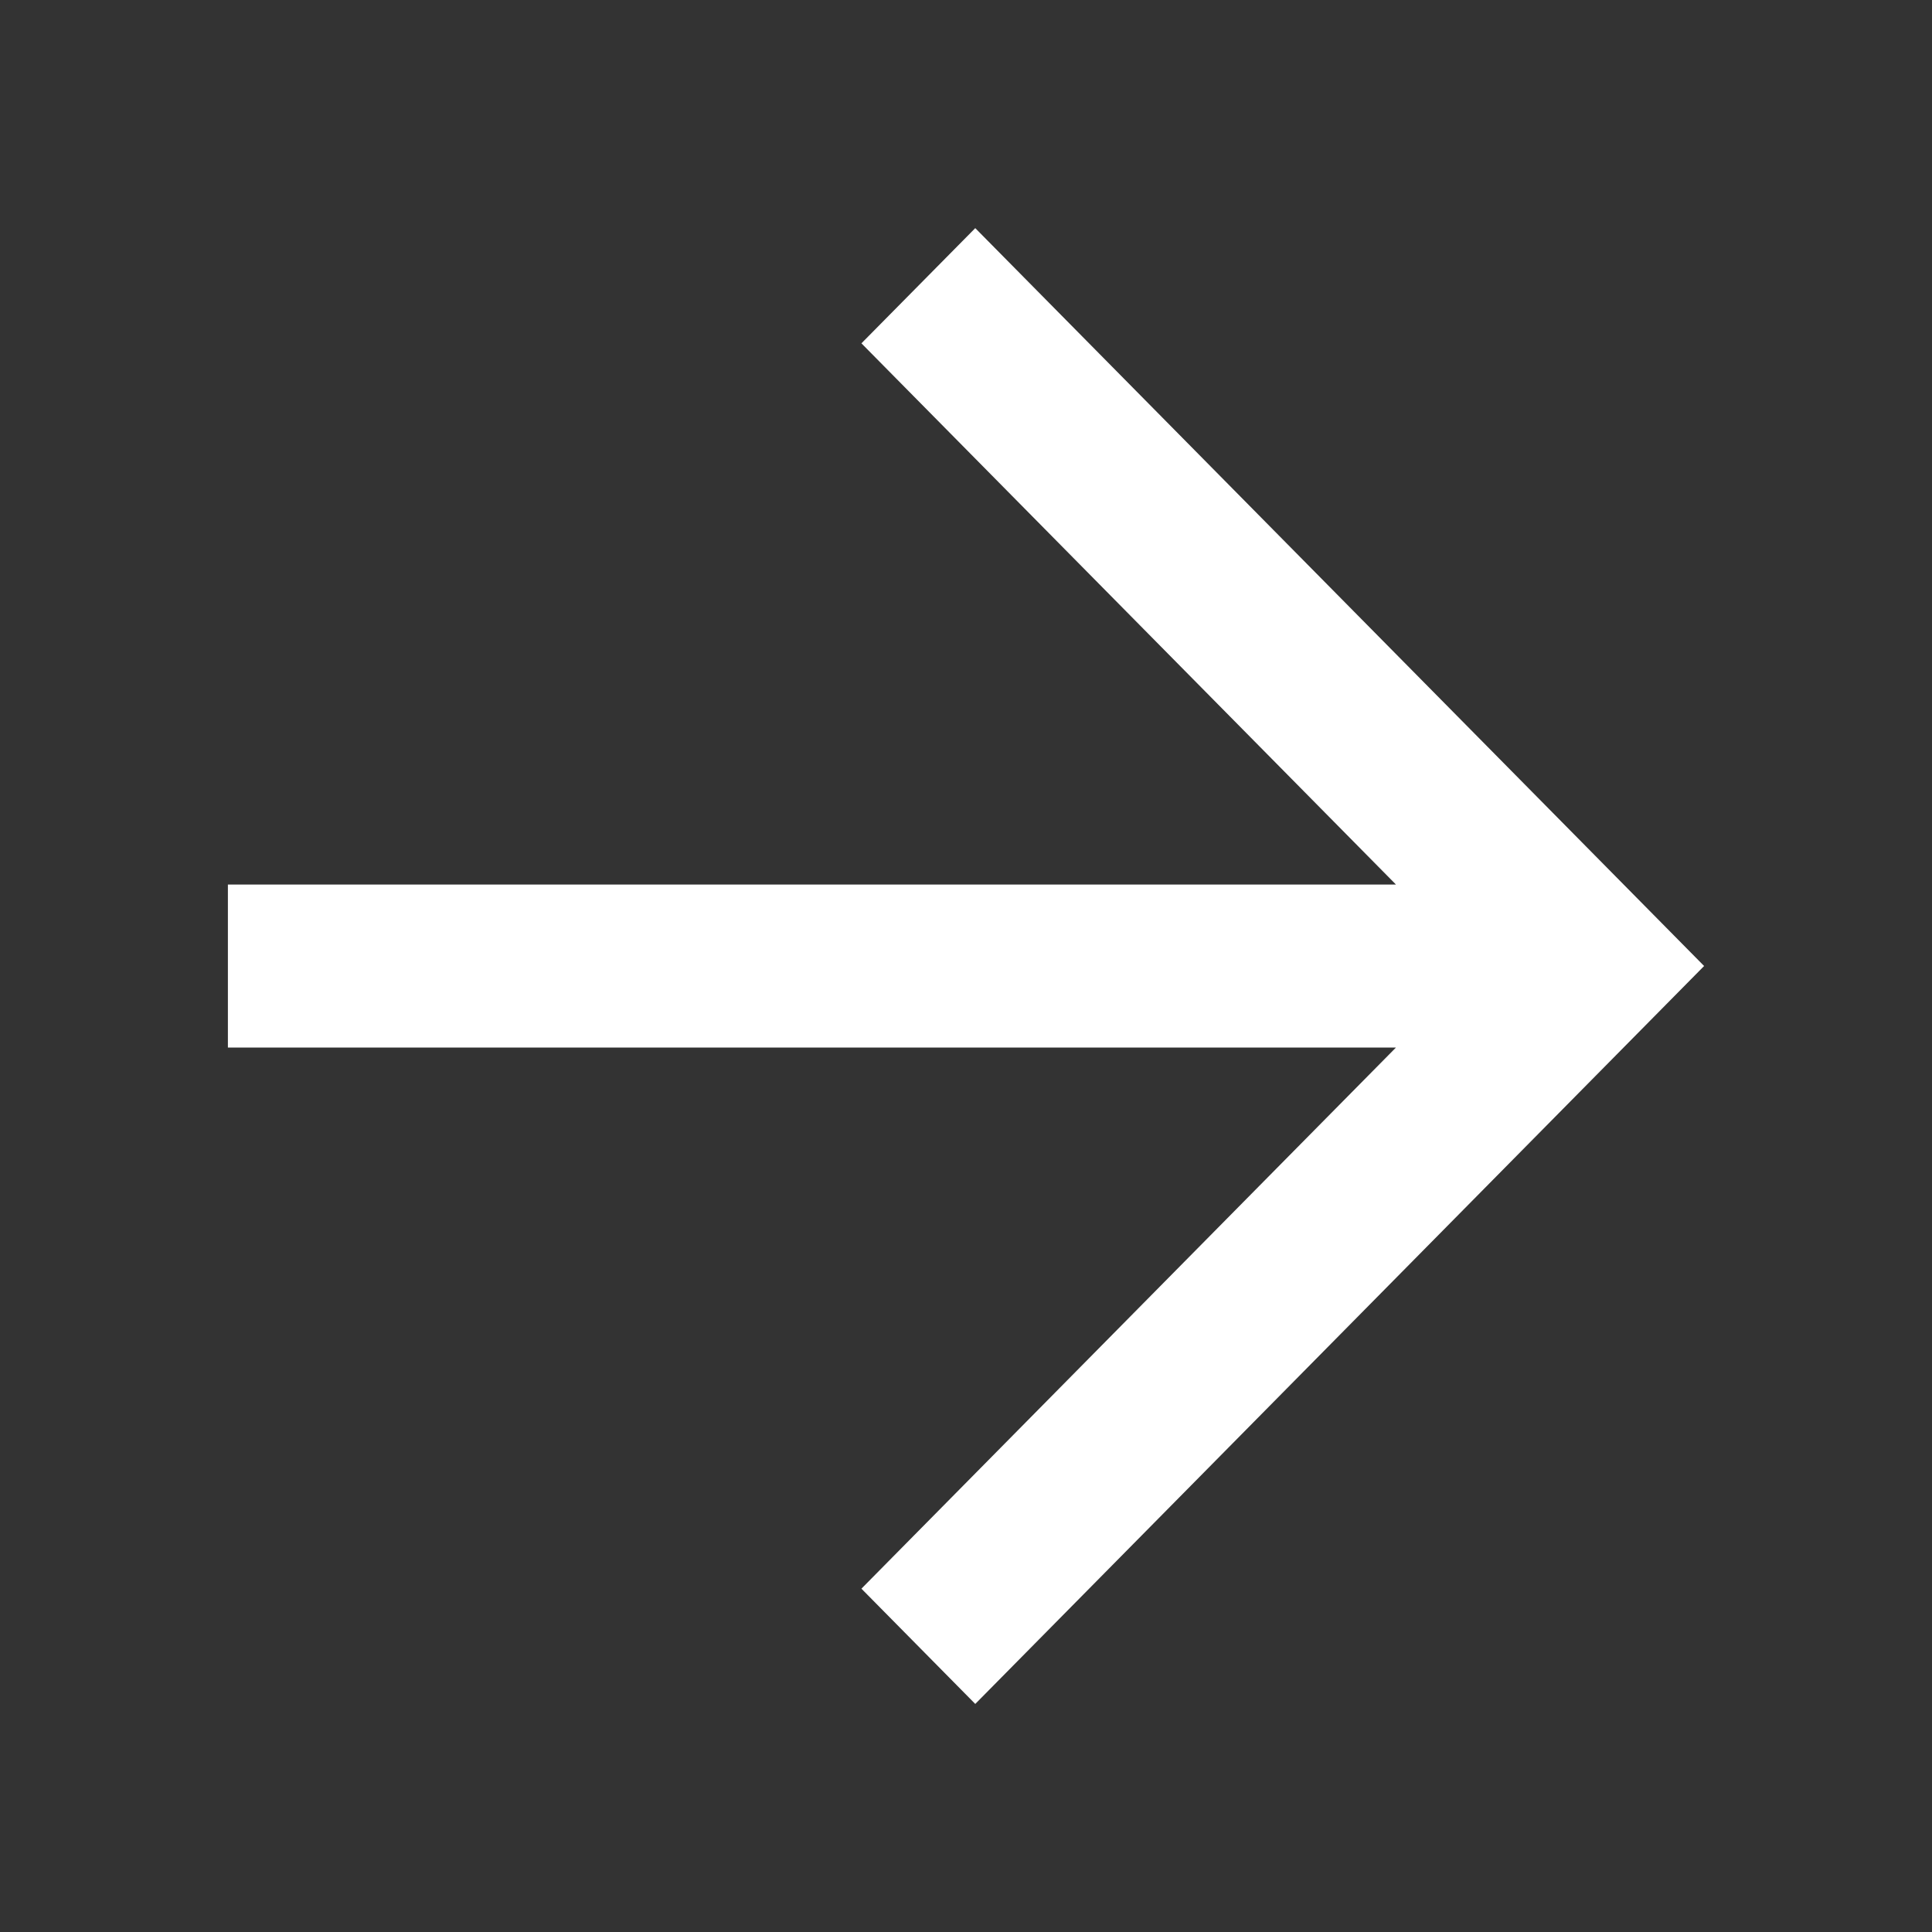 <svg width="24" height="24" viewBox="0 0 24 24" fill="none" xmlns="http://www.w3.org/2000/svg">
<rect x="0" y="0" width="24" height="24" fill="#333333" stroke="none"/>
<path d="M17.341 10.988L10.701 4.265L12.115 2.834L21.169 12L12.115 21.167L10.701 19.735L17.341 13.013L2.831 13.013L2.831 10.988L17.341 10.988Z" fill="white"/>
</svg>
